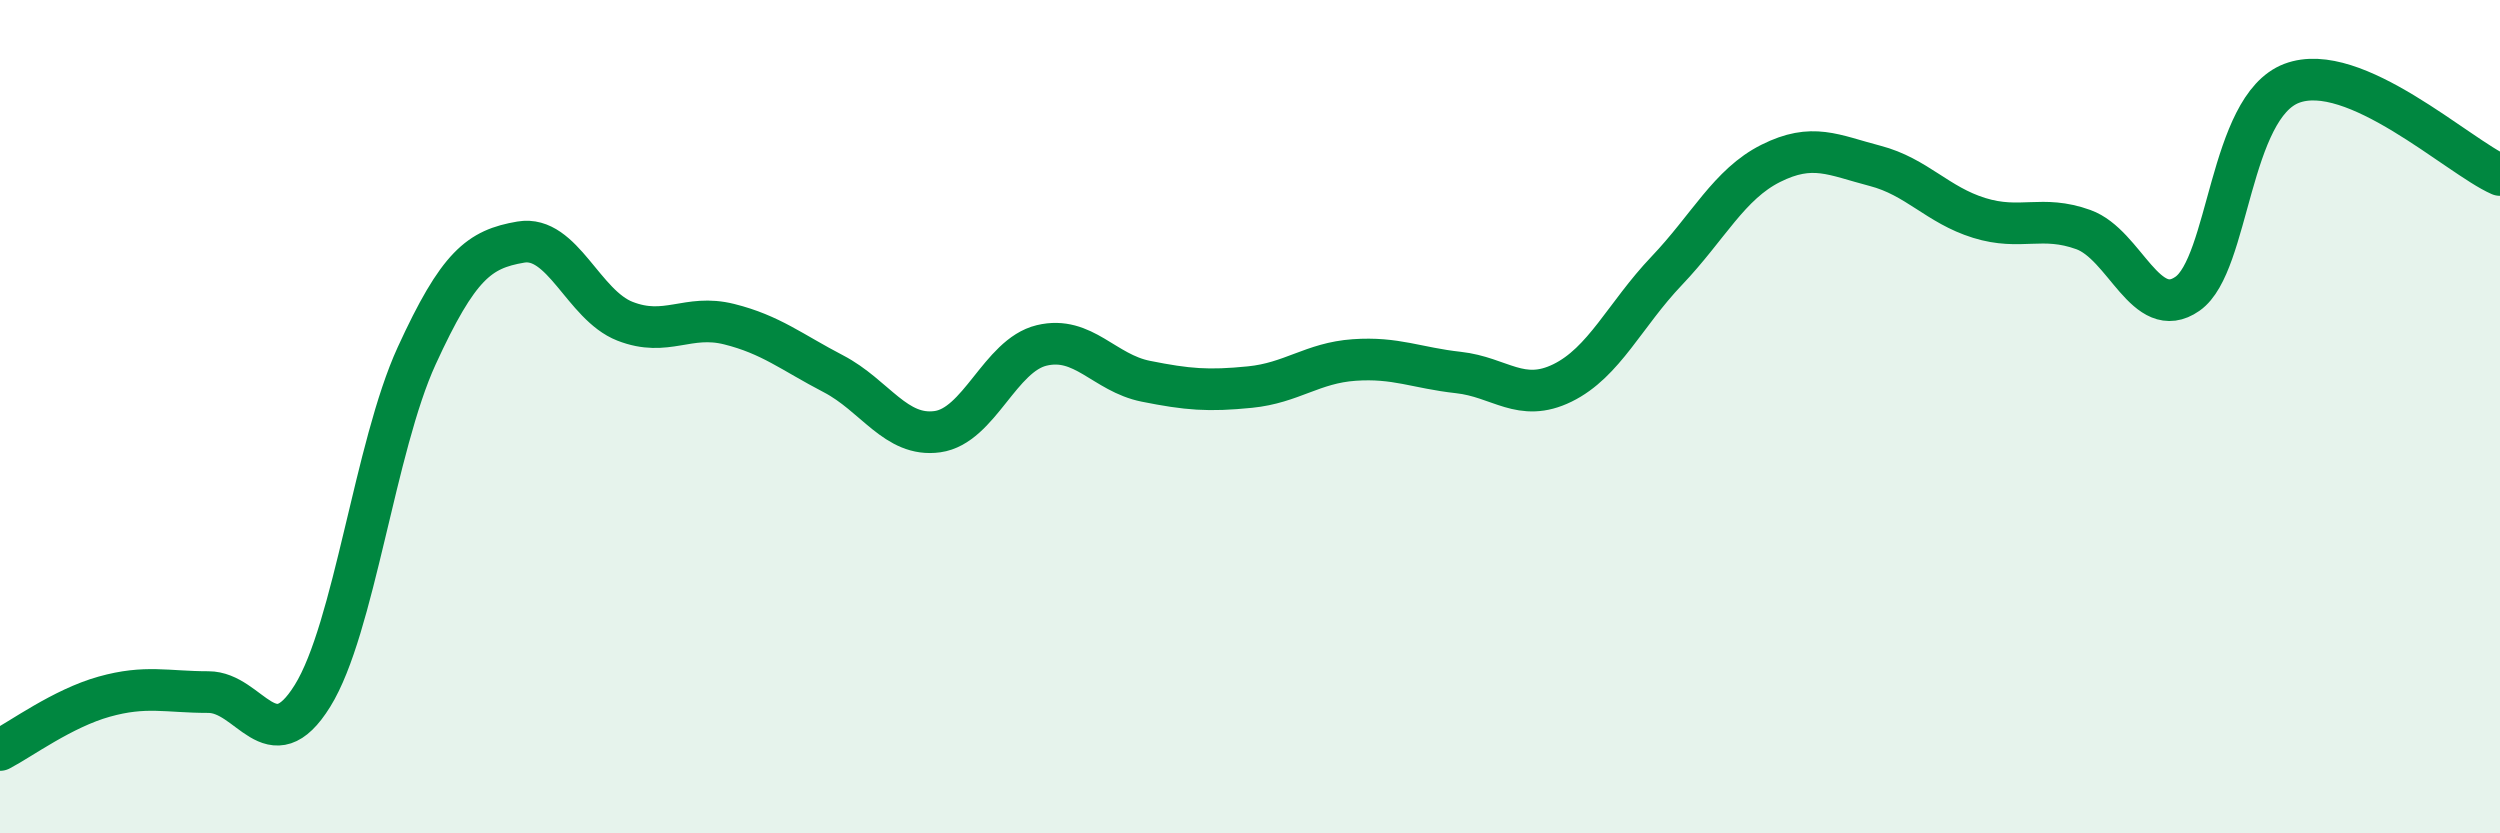 
    <svg width="60" height="20" viewBox="0 0 60 20" xmlns="http://www.w3.org/2000/svg">
      <path
        d="M 0,18 C 0.5,17.74 1.5,17 2.5,16.72 C 3.5,16.44 4,16.61 5,16.61 C 6,16.61 6.5,18.31 7.5,16.7 C 8.5,15.09 9,10.72 10,8.54 C 11,6.36 11.5,5.98 12.5,5.81 C 13.5,5.64 14,7.32 15,7.71 C 16,8.1 16.5,7.53 17.5,7.78 C 18.5,8.03 19,8.45 20,8.97 C 21,9.49 21.5,10.5 22.5,10.36 C 23.5,10.22 24,8.53 25,8.29 C 26,8.05 26.5,8.95 27.5,9.15 C 28.5,9.35 29,9.39 30,9.29 C 31,9.19 31.5,8.71 32.5,8.64 C 33.5,8.57 34,8.83 35,8.94 C 36,9.05 36.5,9.68 37.5,9.19 C 38.5,8.7 39,7.55 40,6.5 C 41,5.45 41.5,4.42 42.5,3.92 C 43.5,3.42 44,3.72 45,3.98 C 46,4.24 46.5,4.92 47.5,5.23 C 48.5,5.54 49,5.15 50,5.51 C 51,5.87 51.5,7.75 52.5,7.05 C 53.5,6.35 53.5,2.57 55,2 C 56.5,1.43 59,3.76 60,4.2L60 20L0 20Z"
        fill="#008740"
        opacity="0.1"
        stroke-linecap="round"
        stroke-linejoin="round"
      />
      <path
        d="M 0,18 C 0.5,17.74 1.5,17 2.5,16.72 C 3.5,16.44 4,16.61 5,16.61 C 6,16.61 6.5,18.31 7.5,16.7 C 8.5,15.09 9,10.72 10,8.54 C 11,6.36 11.5,5.98 12.5,5.81 C 13.5,5.64 14,7.32 15,7.71 C 16,8.1 16.5,7.53 17.5,7.78 C 18.5,8.03 19,8.45 20,8.97 C 21,9.49 21.5,10.5 22.5,10.36 C 23.5,10.22 24,8.53 25,8.29 C 26,8.05 26.5,8.95 27.5,9.15 C 28.5,9.35 29,9.39 30,9.29 C 31,9.19 31.5,8.71 32.5,8.64 C 33.5,8.57 34,8.83 35,8.94 C 36,9.05 36.5,9.68 37.5,9.19 C 38.5,8.7 39,7.55 40,6.5 C 41,5.45 41.5,4.42 42.5,3.92 C 43.5,3.42 44,3.72 45,3.98 C 46,4.24 46.5,4.92 47.5,5.23 C 48.5,5.54 49,5.15 50,5.51 C 51,5.87 51.5,7.75 52.5,7.05 C 53.5,6.35 53.5,2.57 55,2 C 56.5,1.43 59,3.76 60,4.2"
        stroke="#008740"
        stroke-width="1"
        fill="none"
        stroke-linecap="round"
        stroke-linejoin="round"
      />
    </svg>
  